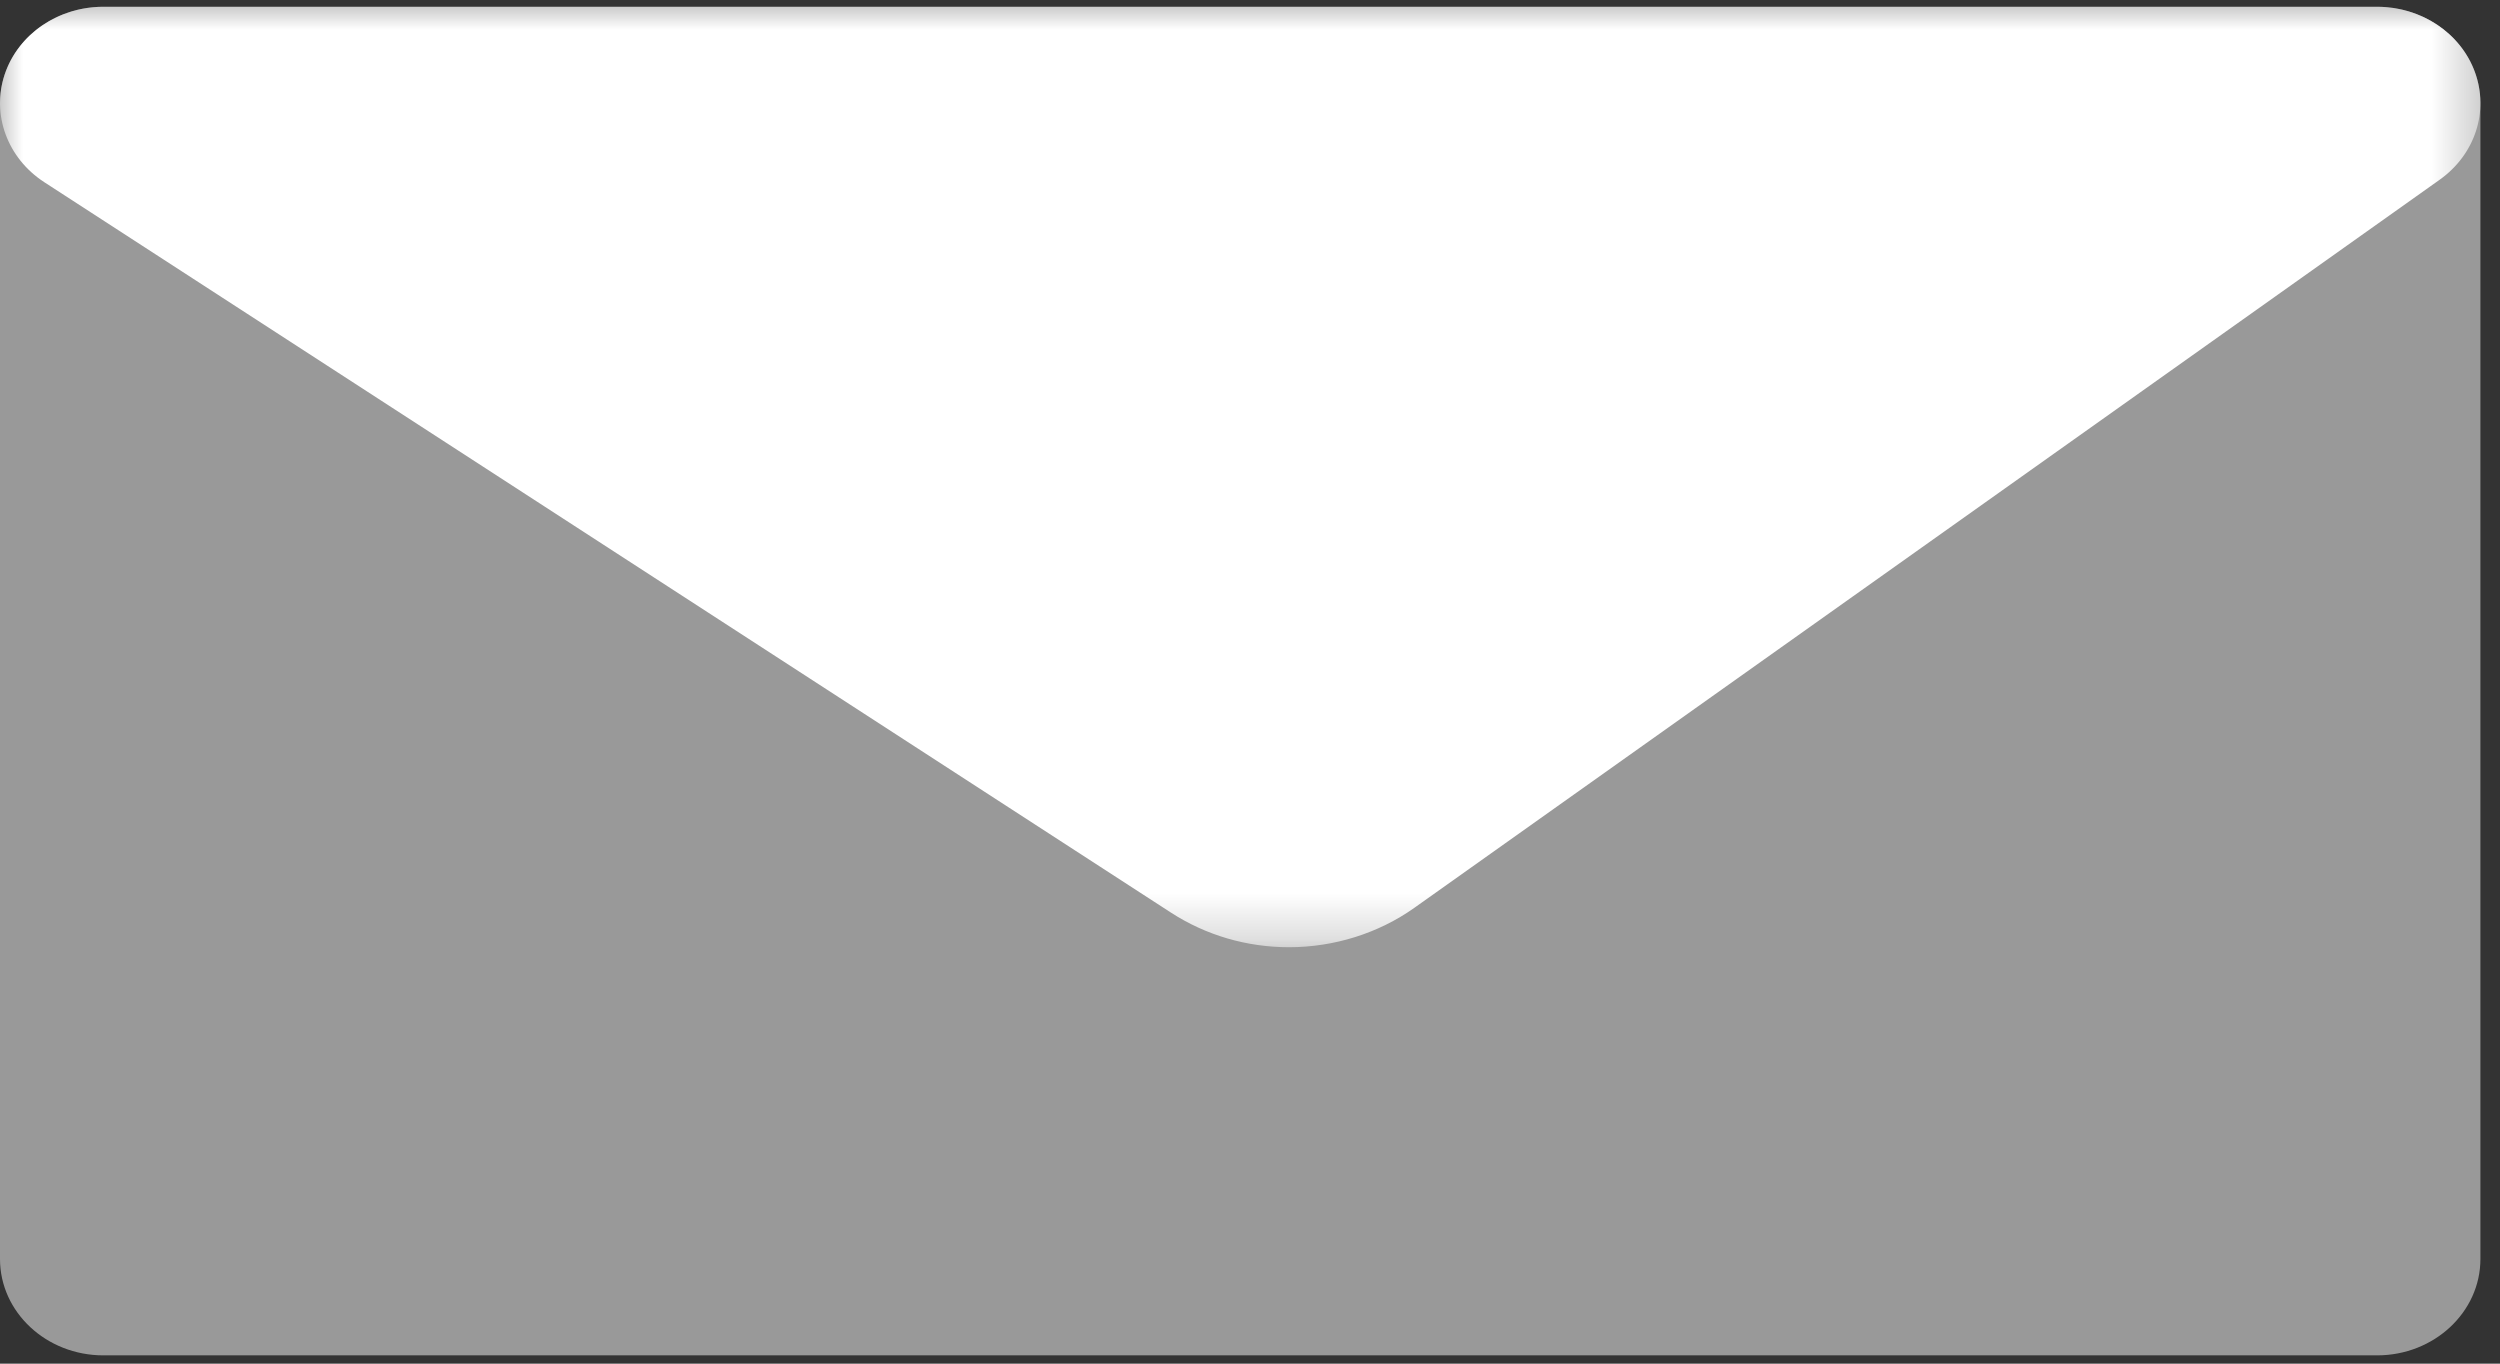 <?xml version="1.0" encoding="UTF-8" standalone="no"?>
<svg width="55px" height="30px" viewBox="0 0 55 30" version="1.1" xmlns="http://www.w3.org/2000/svg" xmlns:xlink="http://www.w3.org/1999/xlink">
    <rect x="0" y="0" width="55" height="30" fill="#333333" stroke="none"/>
    <!-- Generator: Sketch 39.1 (31720) - http://www.bohemiancoding.com/sketch -->
    <title>Envelope Copy</title>
    <desc>Created with Sketch.</desc>
    <defs>
        <polygon id="path-1" points="54.569 20.69 54.569 0 0.001 0 0.001 20.69"></polygon>
    </defs>
    <g id="Welcome" stroke="none" stroke-width="1" fill="none" fill-rule="evenodd">
        <g id="Homepage" transform="translate(-298, -6798)">
            <g id="Footer" transform="translate(1, 6583.326)">
                <g id="Contact" transform="translate(0, -4)">
                    <g id="Envelope-Copy" transform="translate(297, 218.823)">
                        <path d="M52.295,29.669 L2.274,29.669 C1.019,29.669 0,28.719 0,27.549 L0,2.119 C0,0.949 1.019,0 2.274,0 L52.295,0 C53.55,0 54.569,0.949 54.569,2.119 L54.569,27.549 C54.569,28.719 53.55,29.669 52.295,29.669" id="Fill-1" fill-opacity="0.5" fill="#FFFFFF"></path>
                        <g id="Group-5">
                            <mask id="mask-2" fill="white">
                                <use xlink:href="#path-1"></use>
                            </mask>
                            <g id="Clip-4"></g>
                            <path d="M54.449,1.441 C54.138,0.579 53.269,0 52.296,0 L2.274,0 C1.281,0 0.401,0.602 0.105,1.486 C-0.193,2.368 0.16,3.33 0.974,3.859 L25.762,19.929 C26.528,20.425 27.426,20.69 28.358,20.69 C29.35,20.69 30.327,20.383 31.116,19.823 L53.674,3.804 C54.449,3.253 54.763,2.304 54.449,1.441" id="Fill-3" fill="#FFFFFF" mask="url(#mask-2)"></path>
                        </g>
                    </g>
                </g>
            </g>
        </g>
    </g>
</svg>